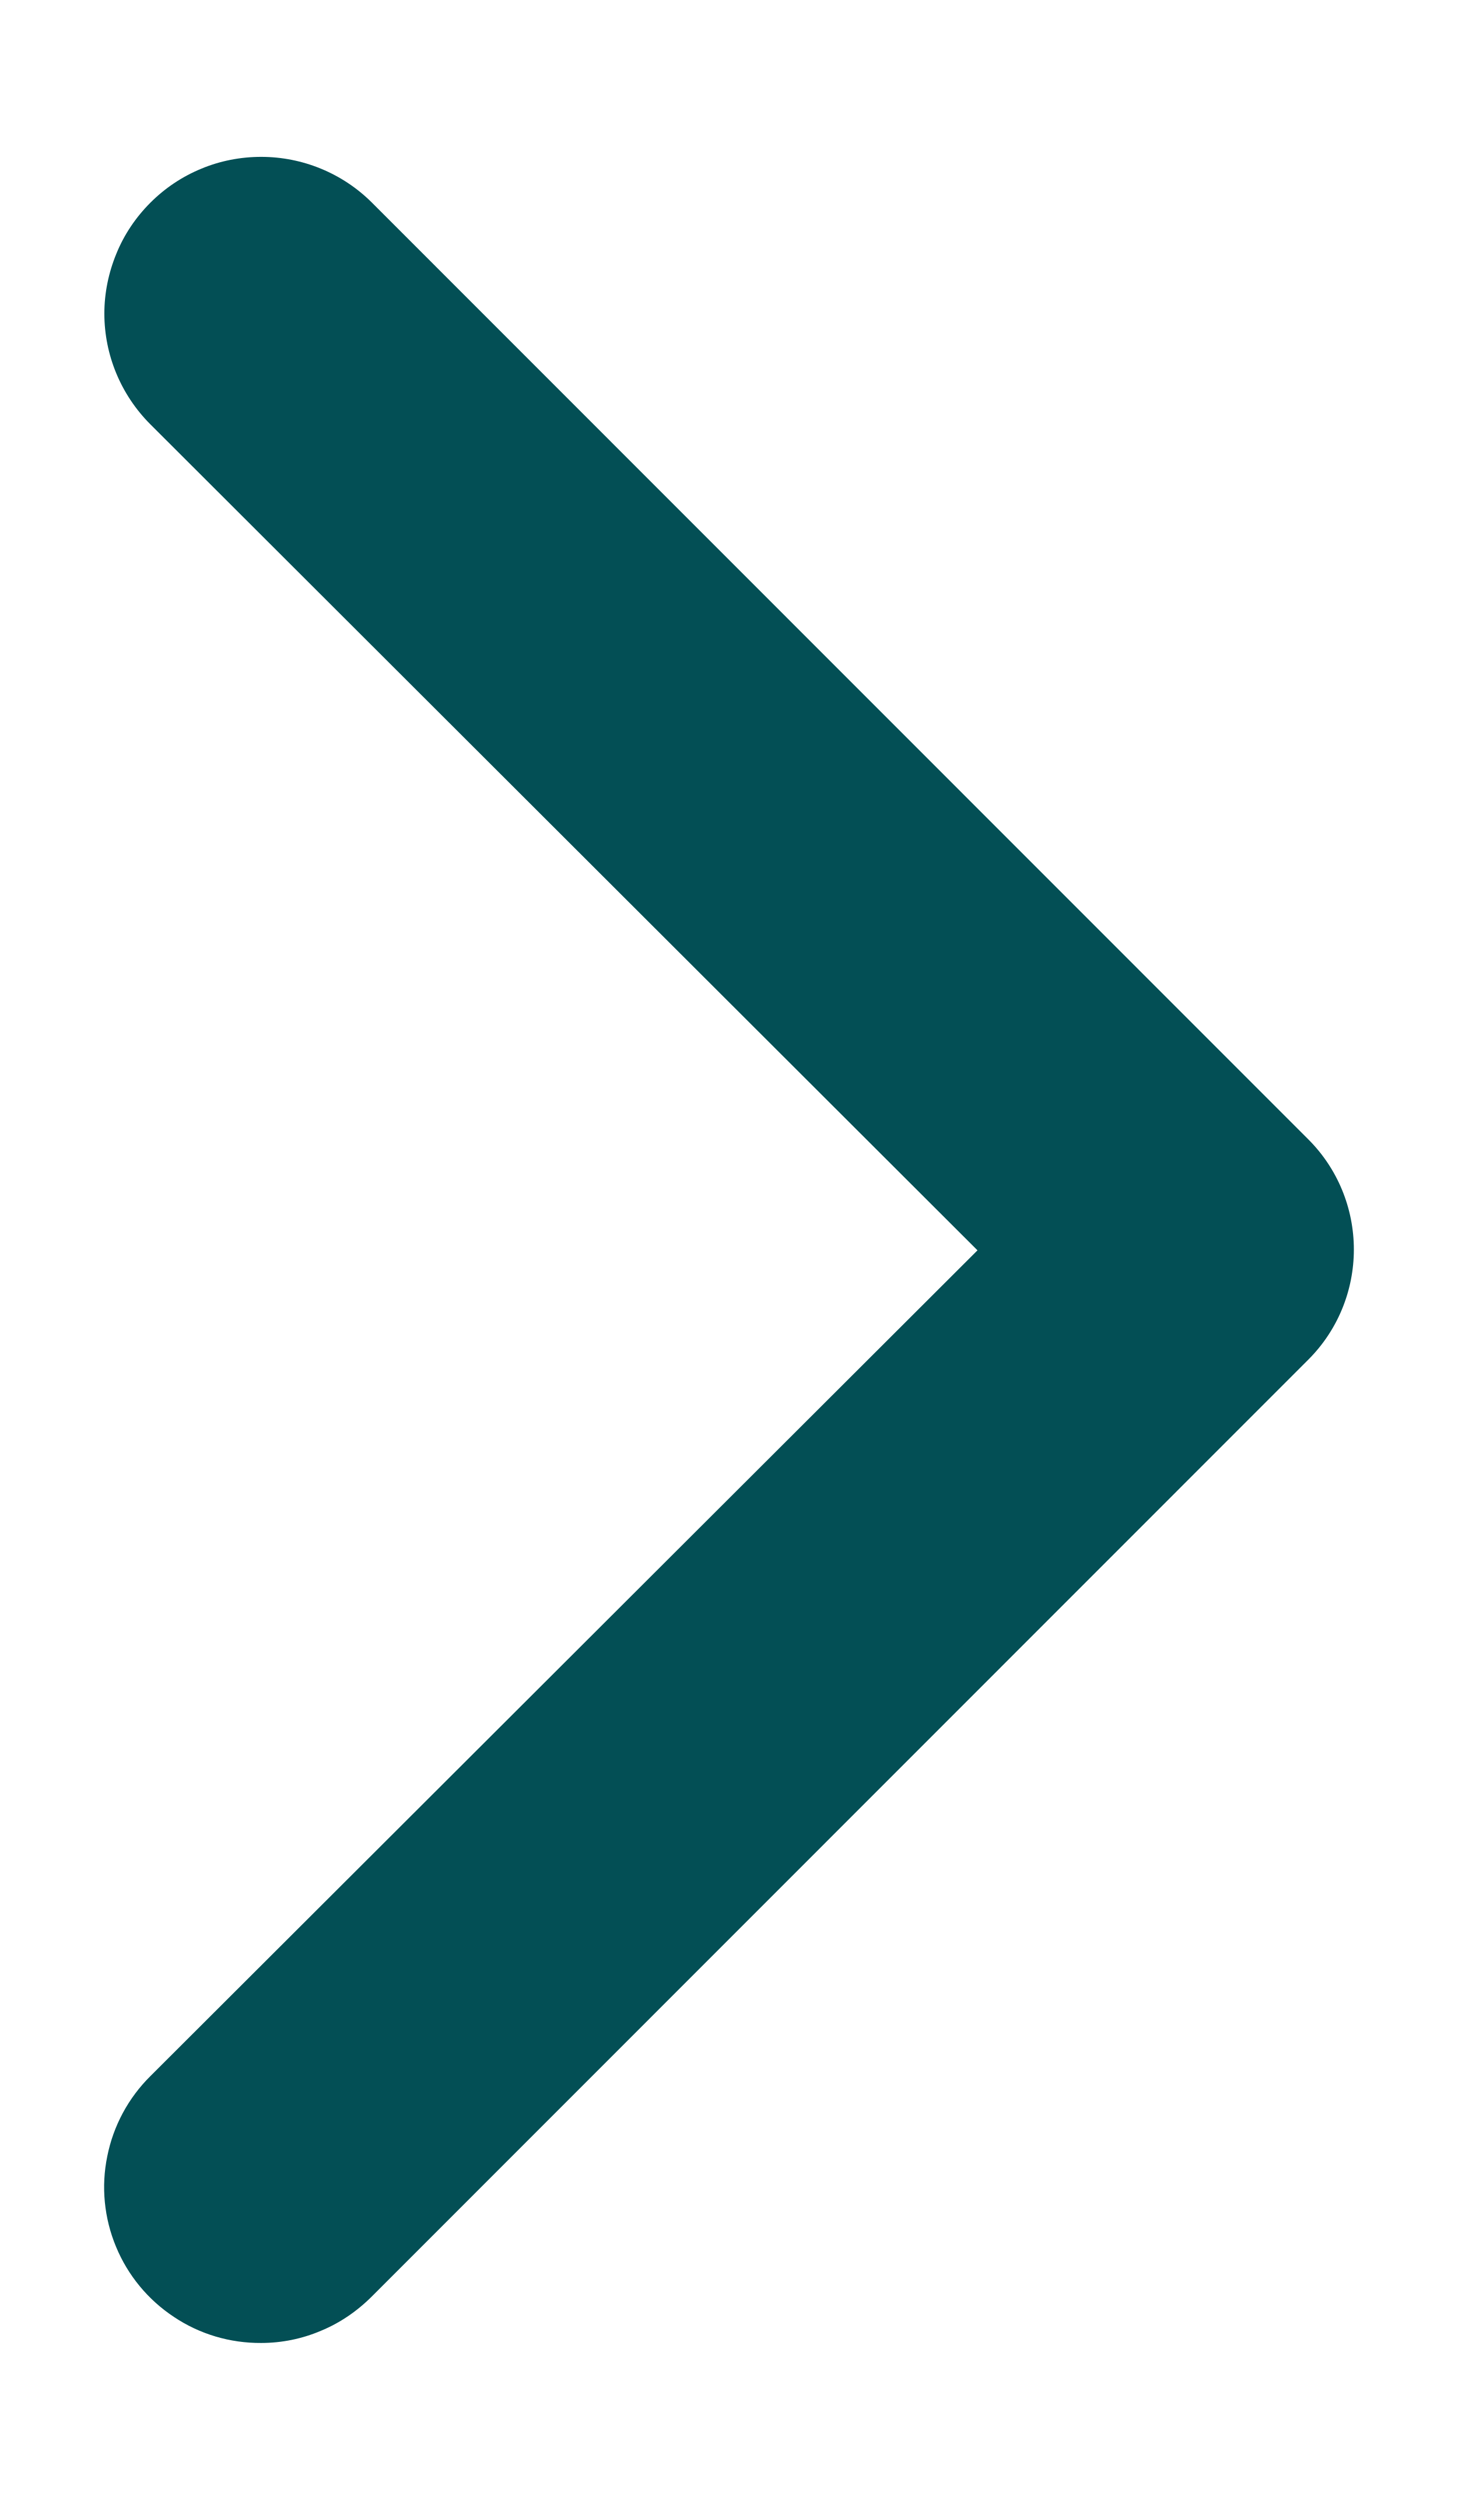 <svg width="7" height="12" viewBox="0 0 7 12" fill="none" xmlns="http://www.w3.org/2000/svg">
<path d="M1.254 11.247C1.105 11.248 0.959 11.205 0.835 11.122C0.711 11.04 0.614 10.923 0.557 10.785C0.5 10.648 0.485 10.496 0.515 10.351C0.544 10.205 0.616 10.071 0.722 9.966L4.693 6.002L0.722 2.037C0.581 1.896 0.501 1.705 0.501 1.505C0.501 1.407 0.521 1.309 0.559 1.217C0.596 1.126 0.652 1.043 0.722 0.973C0.792 0.903 0.874 0.848 0.966 0.81C1.057 0.772 1.155 0.753 1.254 0.753C1.453 0.753 1.645 0.832 1.786 0.973L6.282 5.47C6.422 5.61 6.5 5.8 6.5 5.998C6.5 6.196 6.422 6.386 6.282 6.526L1.786 11.023C1.716 11.093 1.634 11.15 1.542 11.188C1.451 11.227 1.353 11.247 1.254 11.247Z" fill="#034F55"/>
</svg>
